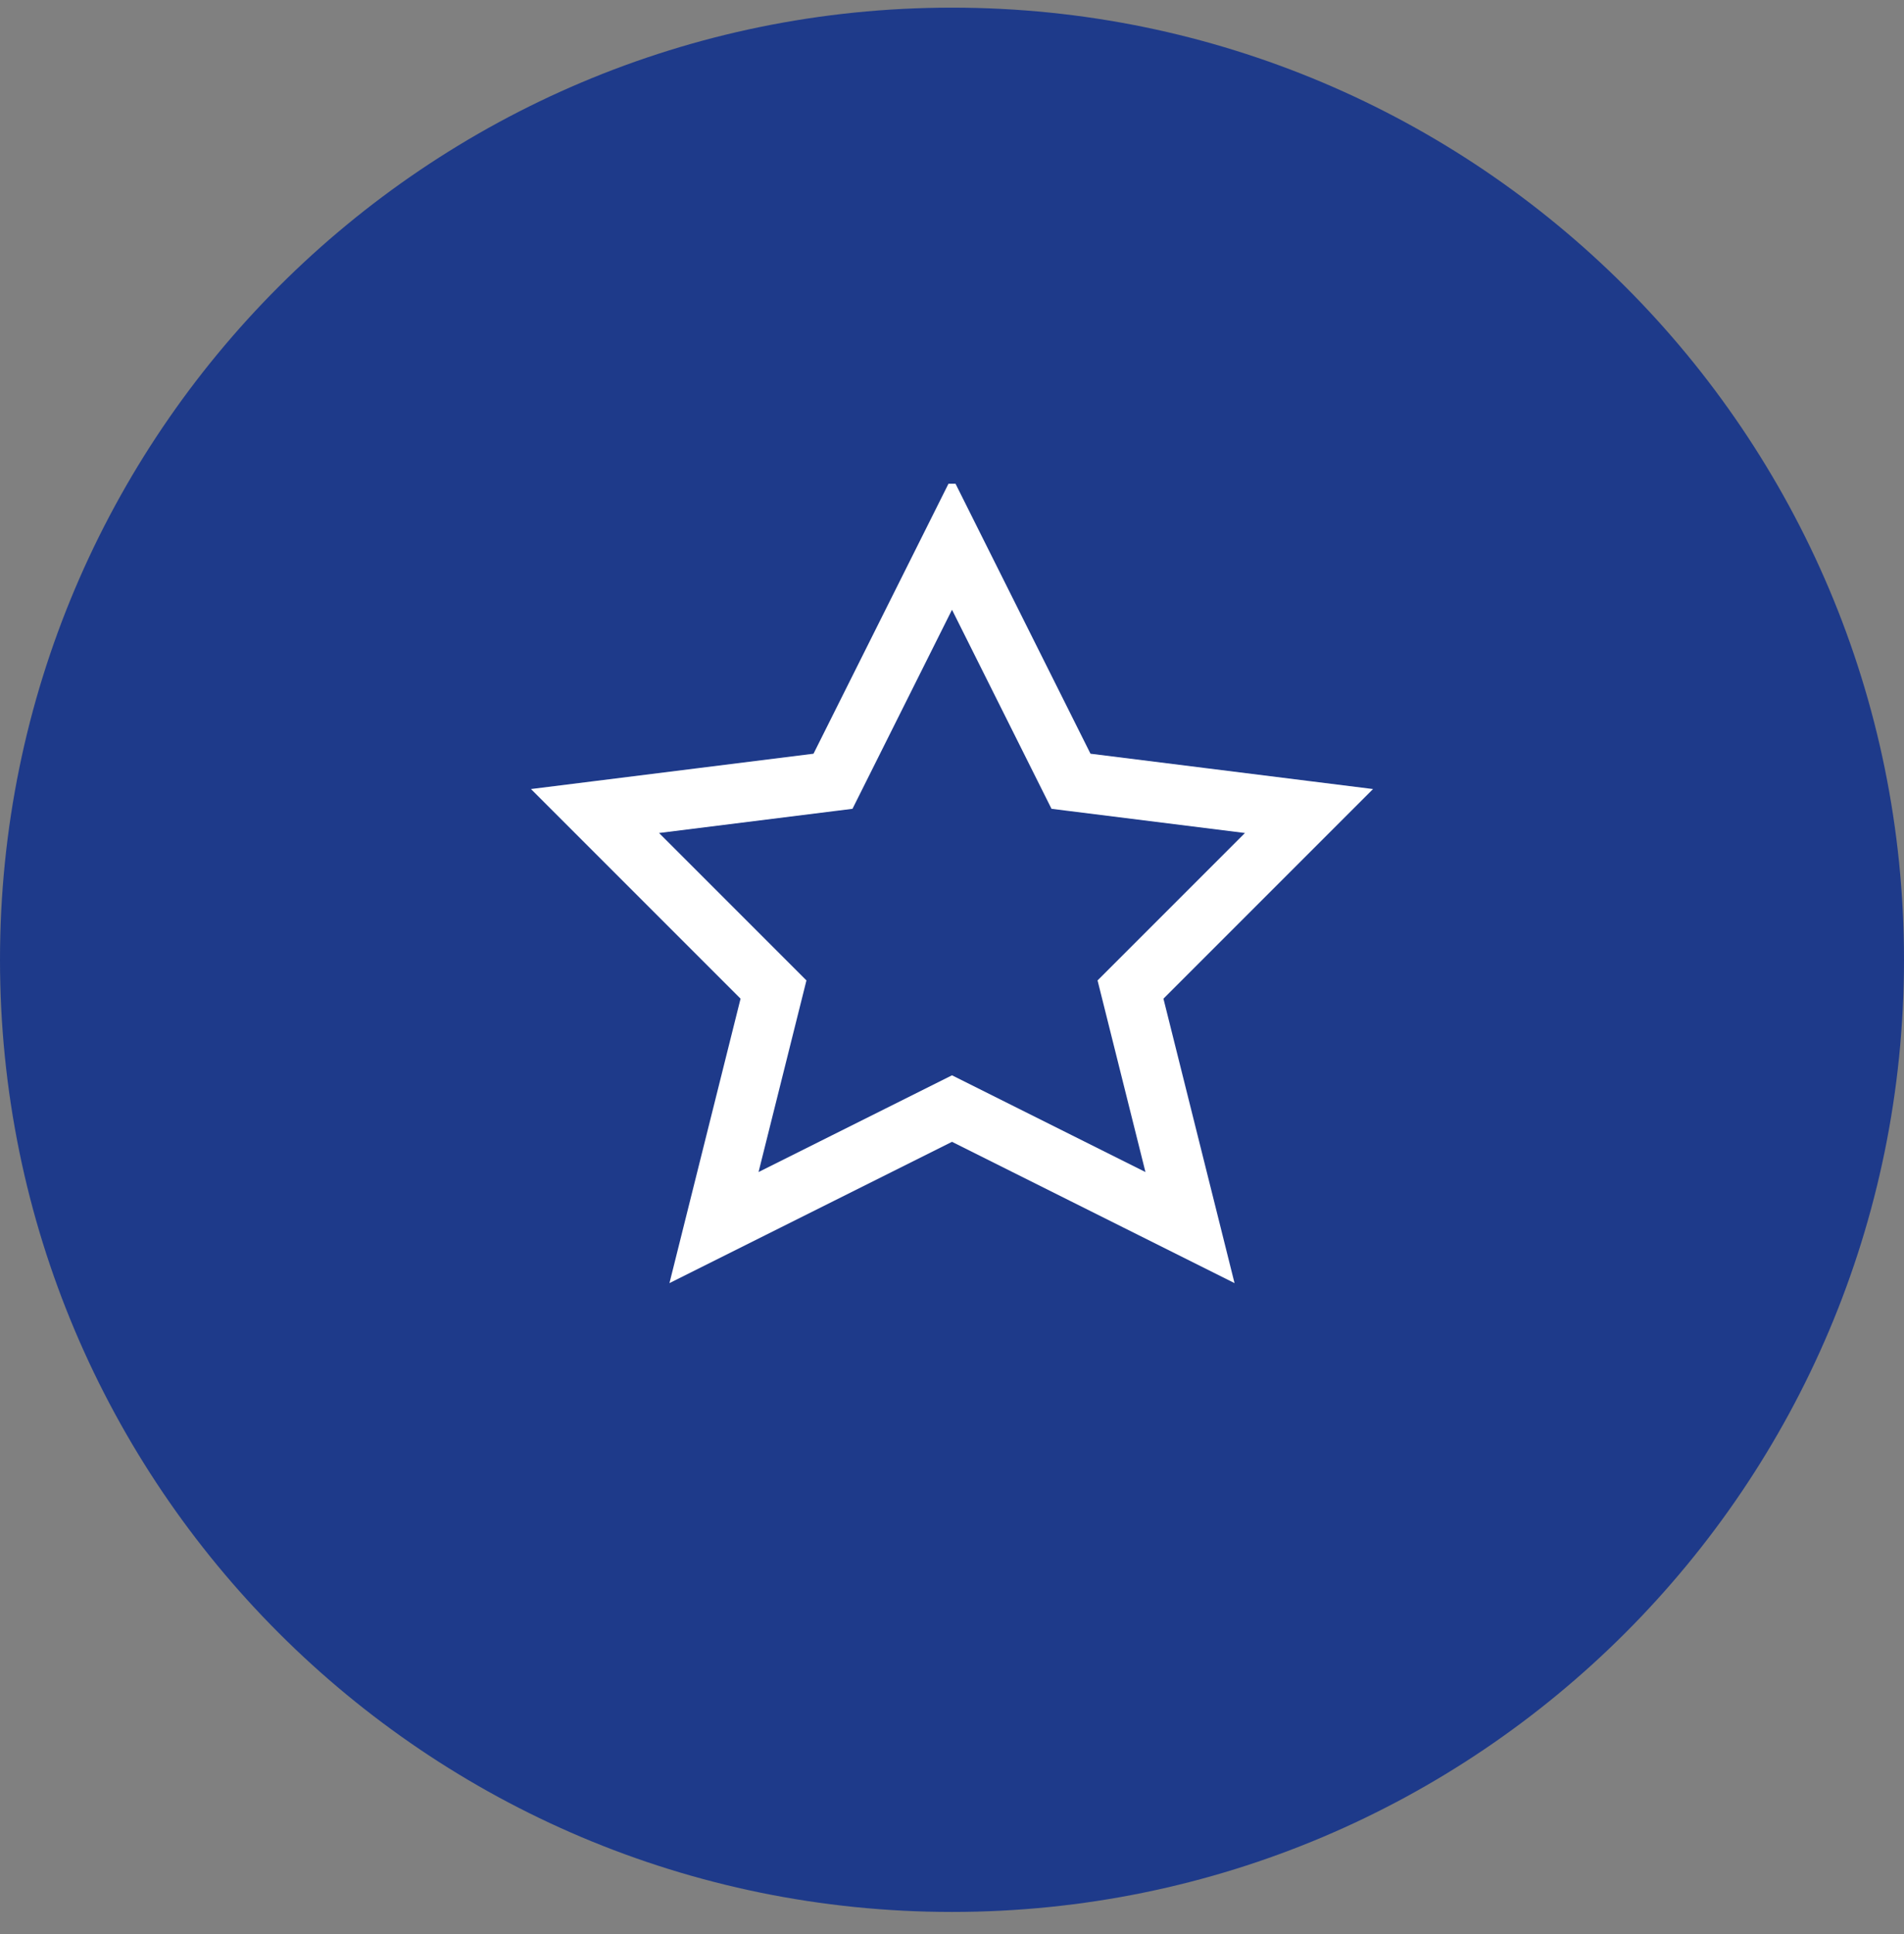 <svg width="64" height="65" viewBox="0 0 64 65" fill="none" xmlns="http://www.w3.org/2000/svg">
<rect x="0" y="0" width="64" height="65" fill="#808080" stroke="none"/>
<path d="M0 32.257C0 14.584 14.327 0.257 32 0.257C49.673 0.257 64 14.584 64 32.257C64 49.93 49.673 64.257 32 64.257C14.327 64.257 0 49.93 0 32.257Z" fill="#1E3A8A"/>
<g clip-path="url(#clip0_34_2038)">
<path d="M32 18.257L36 26.257L44 27.257L38 33.257L40 41.257L32 37.257L24 41.257L26 33.257L20 27.257L28 26.257L32 18.257Z" stroke="white" stroke-width="2"/>
</g>
<defs>
<clipPath id="clip0_34_2038">
<rect width="32" height="32" fill="white" transform="translate(16 16.257)"/>
</clipPath>
</defs>
</svg>
